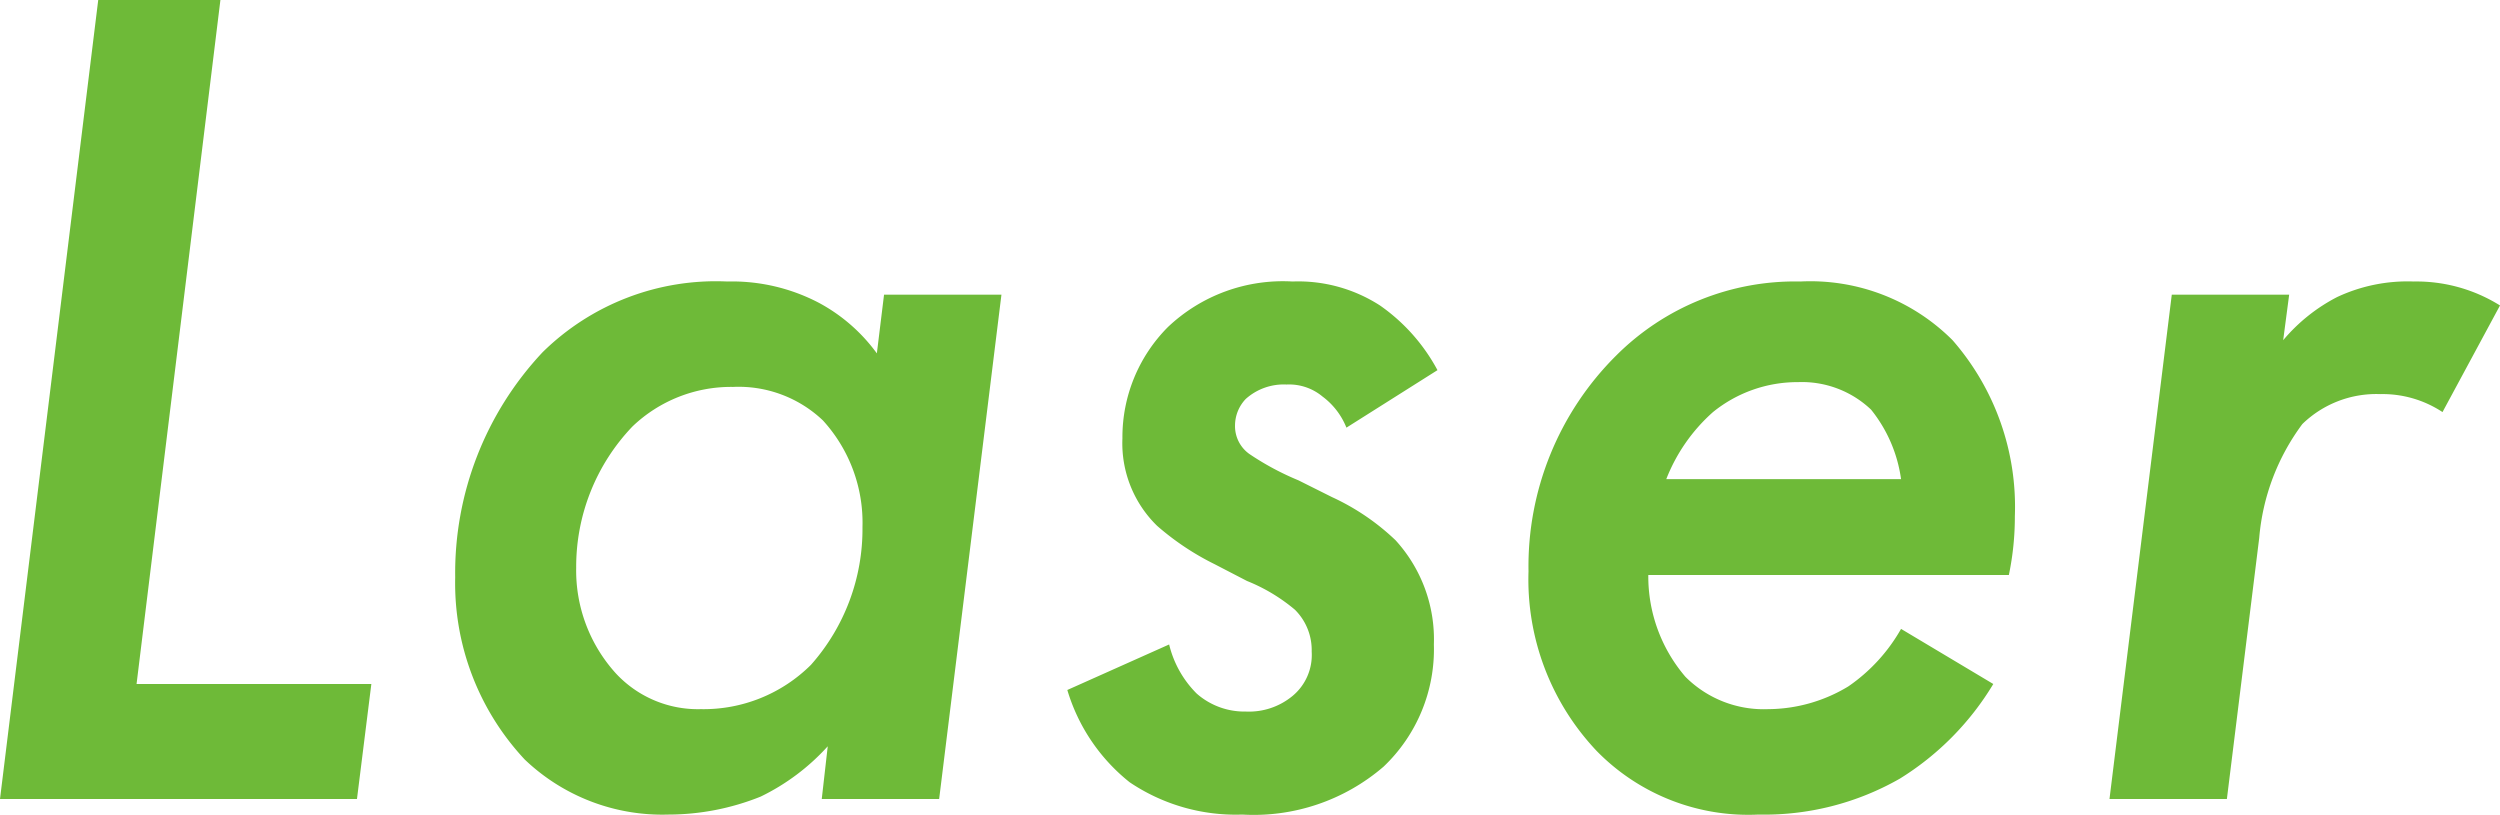 <svg xmlns="http://www.w3.org/2000/svg" width="83.48" height="27.2" viewBox="0 0 83.48 27.2">
  <path id="パス_2174" data-name="パス 2174" d="M6.48-26.68,3.2,0H15.12l.48-3.84H7.76l2.8-22.84Zm26,11.8a5.766,5.766,0,0,0-1.92-1.68,6.246,6.246,0,0,0-3.08-.72,8.248,8.248,0,0,0-6.16,2.36A10.766,10.766,0,0,0,18.4-7.4a8.618,8.618,0,0,0,2.32,6.08A6.652,6.652,0,0,0,25.52.52a8.283,8.283,0,0,0,3.08-.6,7.323,7.323,0,0,0,2.24-1.68L30.64,0h3.92l2.08-16.84H32.72Zm-4.8,1.12a4.087,4.087,0,0,1,3,1.12A5.067,5.067,0,0,1,32-9.08a6.833,6.833,0,0,1-1.72,4.6A5.085,5.085,0,0,1,26.6-3a3.735,3.735,0,0,1-2.84-1.2,5.11,5.11,0,0,1-1.32-3.52,6.775,6.775,0,0,1,1.88-4.72A4.763,4.763,0,0,1,27.68-13.76Zm23.52-.56a6.2,6.2,0,0,0-1.92-2.16,5.037,5.037,0,0,0-2.92-.8,5.579,5.579,0,0,0-4.16,1.52,5.209,5.209,0,0,0-1.52,3.72,3.845,3.845,0,0,0,1.16,2.92,8.909,8.909,0,0,0,1.92,1.28l1.08.56a5.871,5.871,0,0,1,1.6.96A1.9,1.9,0,0,1,47-4.92a1.777,1.777,0,0,1-.64,1.48,2.285,2.285,0,0,1-1.56.52,2.414,2.414,0,0,1-1.64-.6,3.46,3.46,0,0,1-.92-1.64l-3.4,1.52A6.2,6.2,0,0,0,40.92-.56,6.339,6.339,0,0,0,44.68.52a6.644,6.644,0,0,0,4.72-1.6,5.405,5.405,0,0,0,1.68-4.08A4.907,4.907,0,0,0,49.8-8.64a7.762,7.762,0,0,0-2.12-1.44l-1.12-.56a9.208,9.208,0,0,1-1.64-.88,1.14,1.14,0,0,1-.48-.96,1.287,1.287,0,0,1,.36-.88,1.9,1.9,0,0,1,1.36-.48,1.744,1.744,0,0,1,1.2.4,2.412,2.412,0,0,1,.8,1.04ZM66.68-5.68a5.79,5.79,0,0,1-1.76,1.92A5.212,5.212,0,0,1,62.24-3a3.692,3.692,0,0,1-2.76-1.08,5.153,5.153,0,0,1-1.24-3.4H70.28a9.533,9.533,0,0,0,.2-1.96,8.458,8.458,0,0,0-2.08-5.88,6.707,6.707,0,0,0-5.08-1.96,8.443,8.443,0,0,0-6.16,2.48,9.92,9.92,0,0,0-2.92,7.2,8.325,8.325,0,0,0,2.28,6A7.082,7.082,0,0,0,61.92.52a9.118,9.118,0,0,0,4.72-1.2,9.429,9.429,0,0,0,3.12-3.16Zm-7.84-5a5.823,5.823,0,0,1,1.56-2.24,4.48,4.48,0,0,1,2.84-1,3.352,3.352,0,0,1,2.44.92,4.729,4.729,0,0,1,1,2.32ZM73.64,0h3.92l1.08-8.72a7.4,7.4,0,0,1,1.44-3.8,3.543,3.543,0,0,1,2.6-1,3.632,3.632,0,0,1,2.08.6l1.92-3.56a5.26,5.26,0,0,0-2.88-.8,5.543,5.543,0,0,0-2.56.52,5.864,5.864,0,0,0-1.8,1.44l.2-1.52H75.72Z" transform="translate(-3.2 26.68)" fill="#6eba38"/>
</svg>
